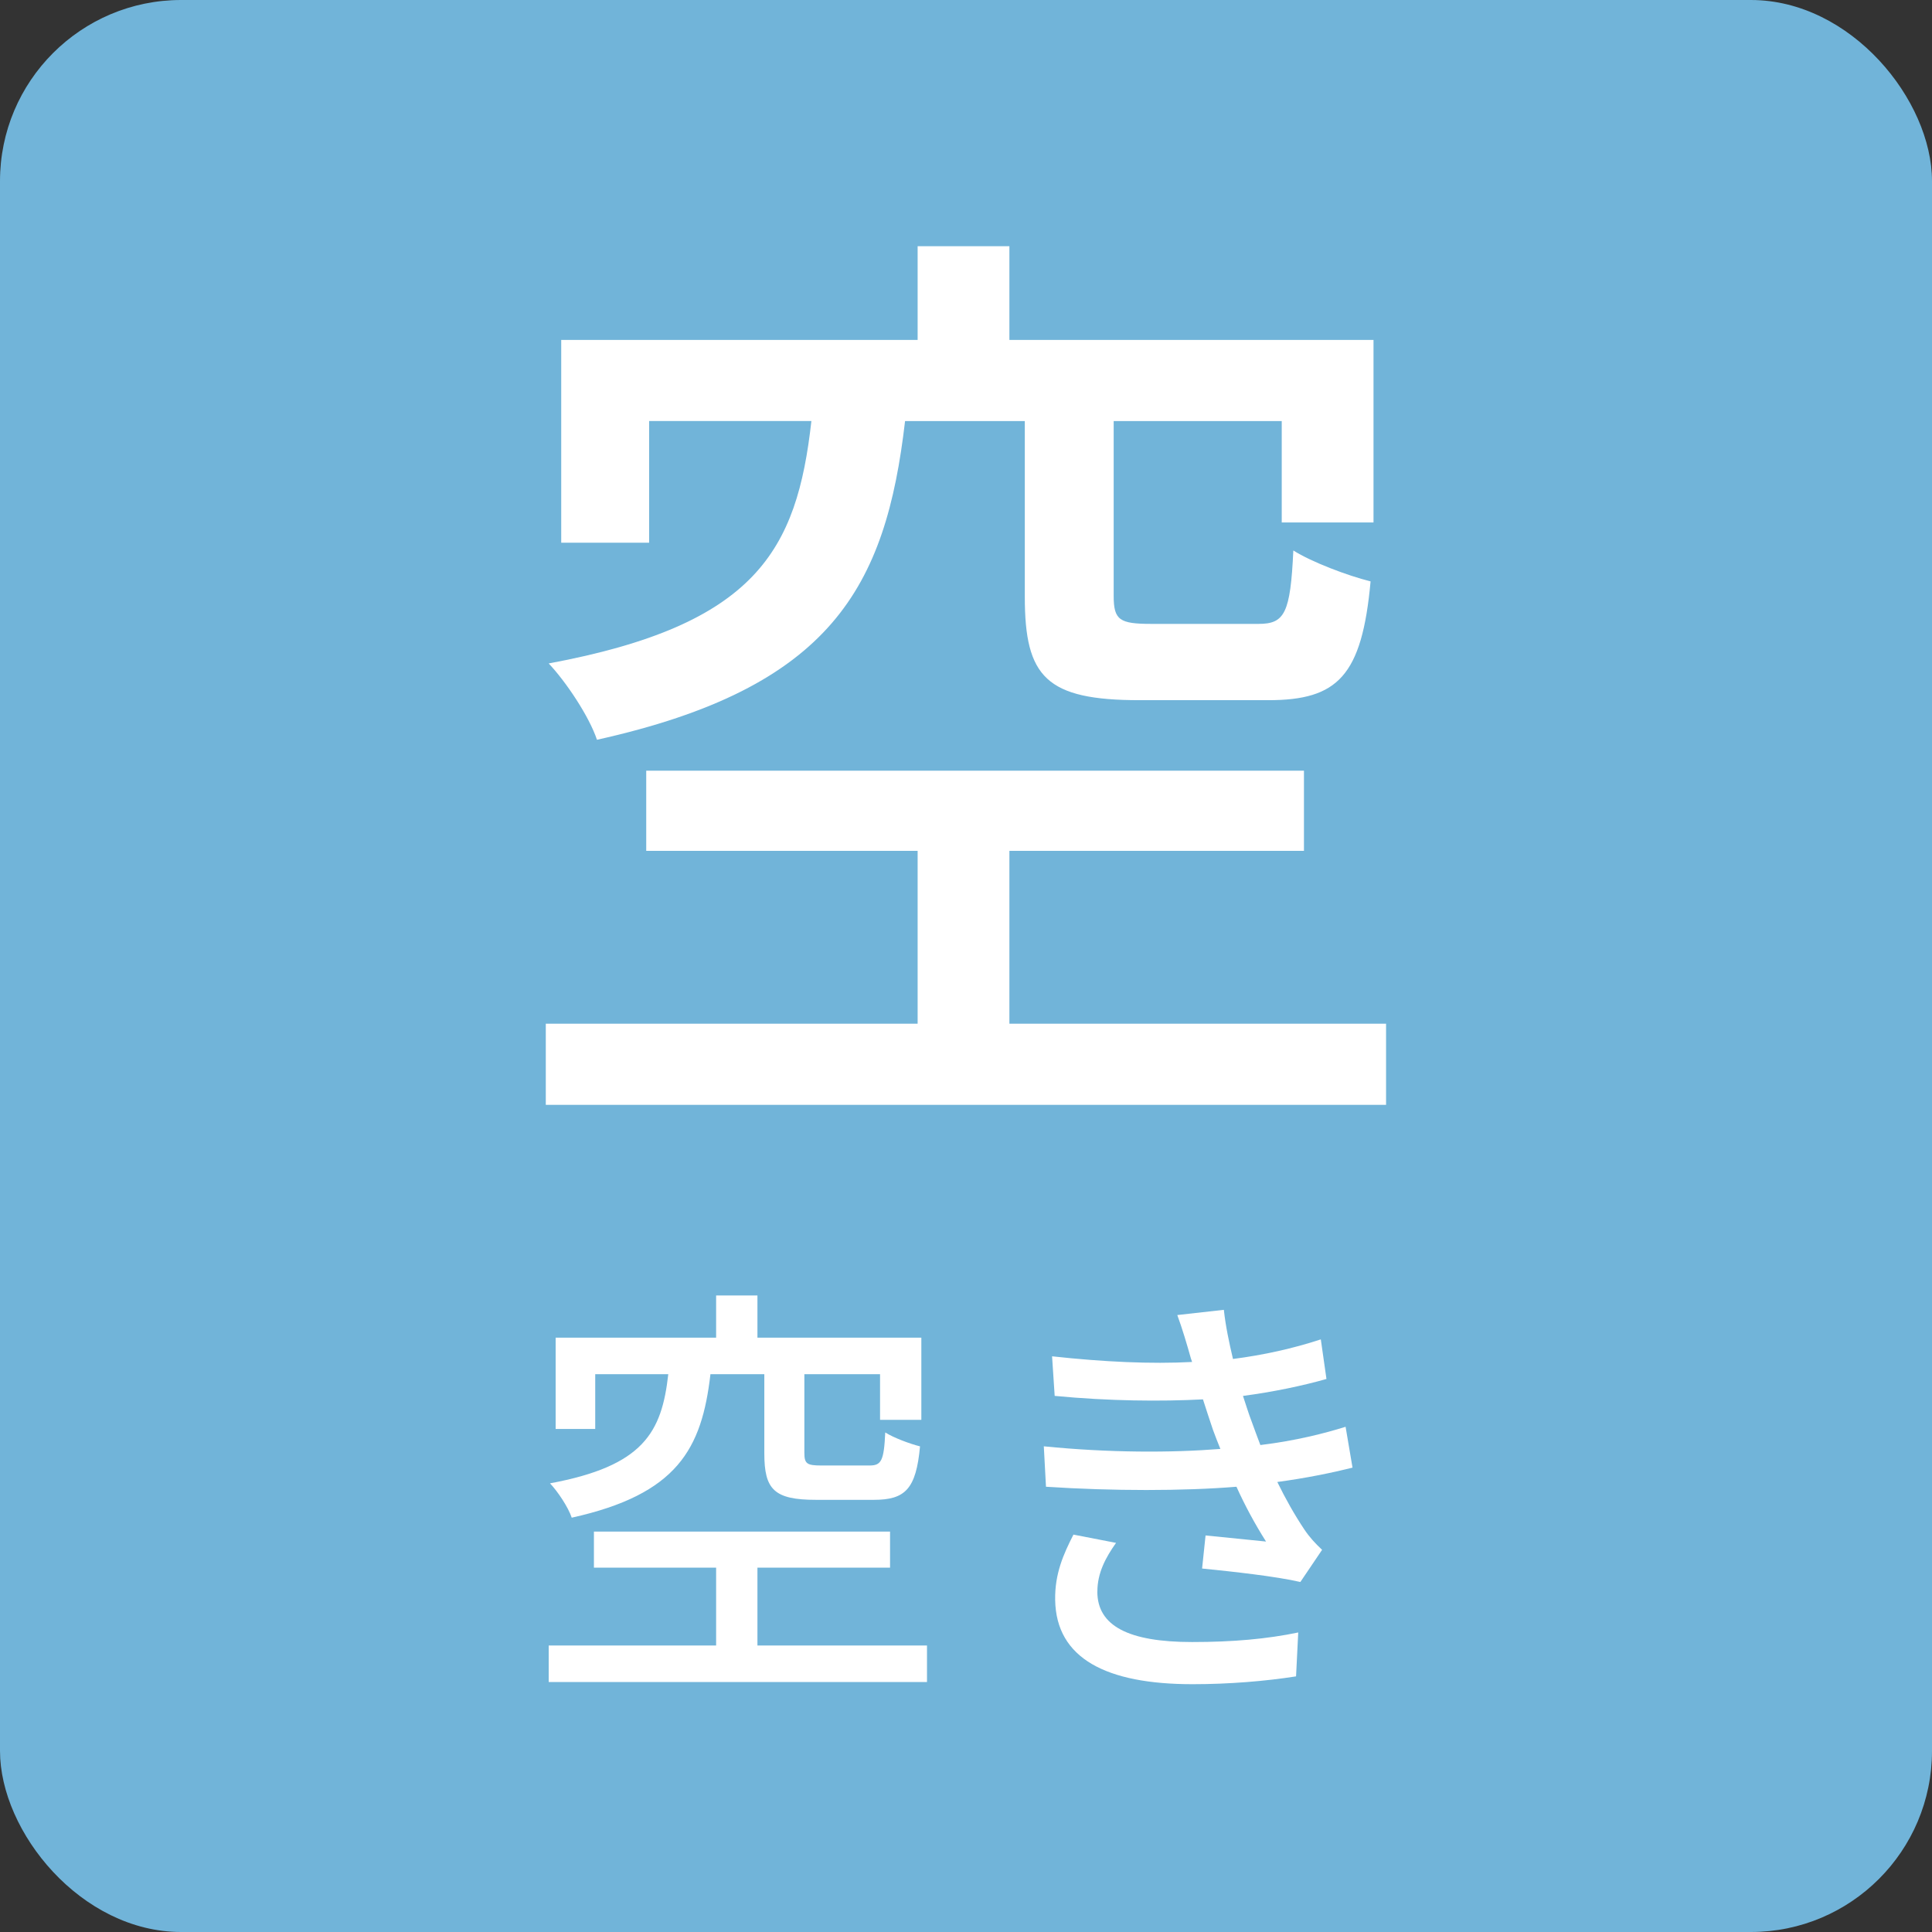 <?xml version="1.0" encoding="UTF-8"?><svg id="b" xmlns="http://www.w3.org/2000/svg" width="80" height="80" viewBox="0 0 80 80"><rect x="0" y="0" width="80" height="80" fill="#333333" stroke="none"/><g id="c"><rect width="80" height="80" rx="7.5" ry="7.5" fill="#71b4d9"/><path d="M38.385,68.137v1.513h-15.664v-1.513h6.932v-3.223h-5.06v-1.495h12.262v1.495h-5.491v3.223h7.021ZM29.418,56.902c-.359,3.097-1.368,4.97-5.744,5.942-.144-.432-.576-1.081-.899-1.422,3.871-.72,4.627-2.106,4.897-4.52h-3.025v2.269h-1.639v-3.781h6.645v-1.747h1.711v1.747h6.787v3.403h-1.71v-1.891h-3.134v3.259c0,.45.109.522.703.522h1.998c.486,0,.595-.198.648-1.368.342.216,1.008.468,1.44.576-.162,1.764-.612,2.214-1.909,2.214h-2.395c-1.746,0-2.143-.432-2.143-1.926v-3.277h-2.232Z" fill="#fff"/><path d="M48.75,54.453l1.927-.216c.072.666.216,1.35.378,2.035,1.261-.162,2.484-.433,3.637-.811l.234,1.639c-1.008.288-2.232.54-3.457.702.127.378.234.738.36,1.062.108.306.233.63.36.972,1.477-.18,2.664-.486,3.529-.756l.287,1.692c-.863.216-1.926.433-3.114.594.342.703.72,1.369,1.116,1.962.216.324.45.576.738.847l-.9,1.332c-1.008-.234-2.809-.432-4.069-.558l.144-1.369c.865.09,1.945.198,2.504.252-.469-.738-.883-1.512-1.225-2.269-2.197.18-5.132.18-7.887,0l-.09-1.674c2.701.27,5.275.27,7.311.108-.108-.27-.217-.541-.307-.792-.162-.468-.288-.882-.414-1.26-1.729.09-3.889.072-6.14-.144l-.108-1.639c2.143.234,4.105.324,5.798.234-.019-.054-.036-.108-.054-.162-.162-.576-.342-1.188-.559-1.783ZM45.438,65.905c0,1.422,1.296,2.088,3.925,2.088,1.692,0,3.097-.126,4.394-.396l-.09,1.818c-1.261.198-2.773.324-4.285.324-3.565,0-5.654-1.062-5.69-3.493-.018-1.08.343-1.891.757-2.701l1.764.342c-.432.612-.773,1.242-.773,2.017Z" fill="#fff"/><path d="M57.394,42.39v3.359H22.6v-3.359h15.397v-7.159h-11.238v-3.319h27.235v3.319h-12.197v7.159h15.597ZM37.477,17.434c-.799,6.879-3.039,11.038-12.758,13.198-.319-.96-1.279-2.4-1.999-3.16,8.599-1.6,10.278-4.679,10.878-10.038h-6.719v5.039h-3.64v-8.398h14.758v-3.879h3.8v3.879h15.077v7.559h-3.8v-4.199h-6.959v7.239c0,1.0.24,1.16,1.561,1.16h4.439c1.079,0,1.319-.44,1.439-3.04.76.48,2.239,1.04,3.199,1.28-.359,3.919-1.359,4.919-4.239,4.919h-5.319c-3.879,0-4.76-.959-4.76-4.279v-7.278h-4.959Z" fill="#fff"/></g></svg>